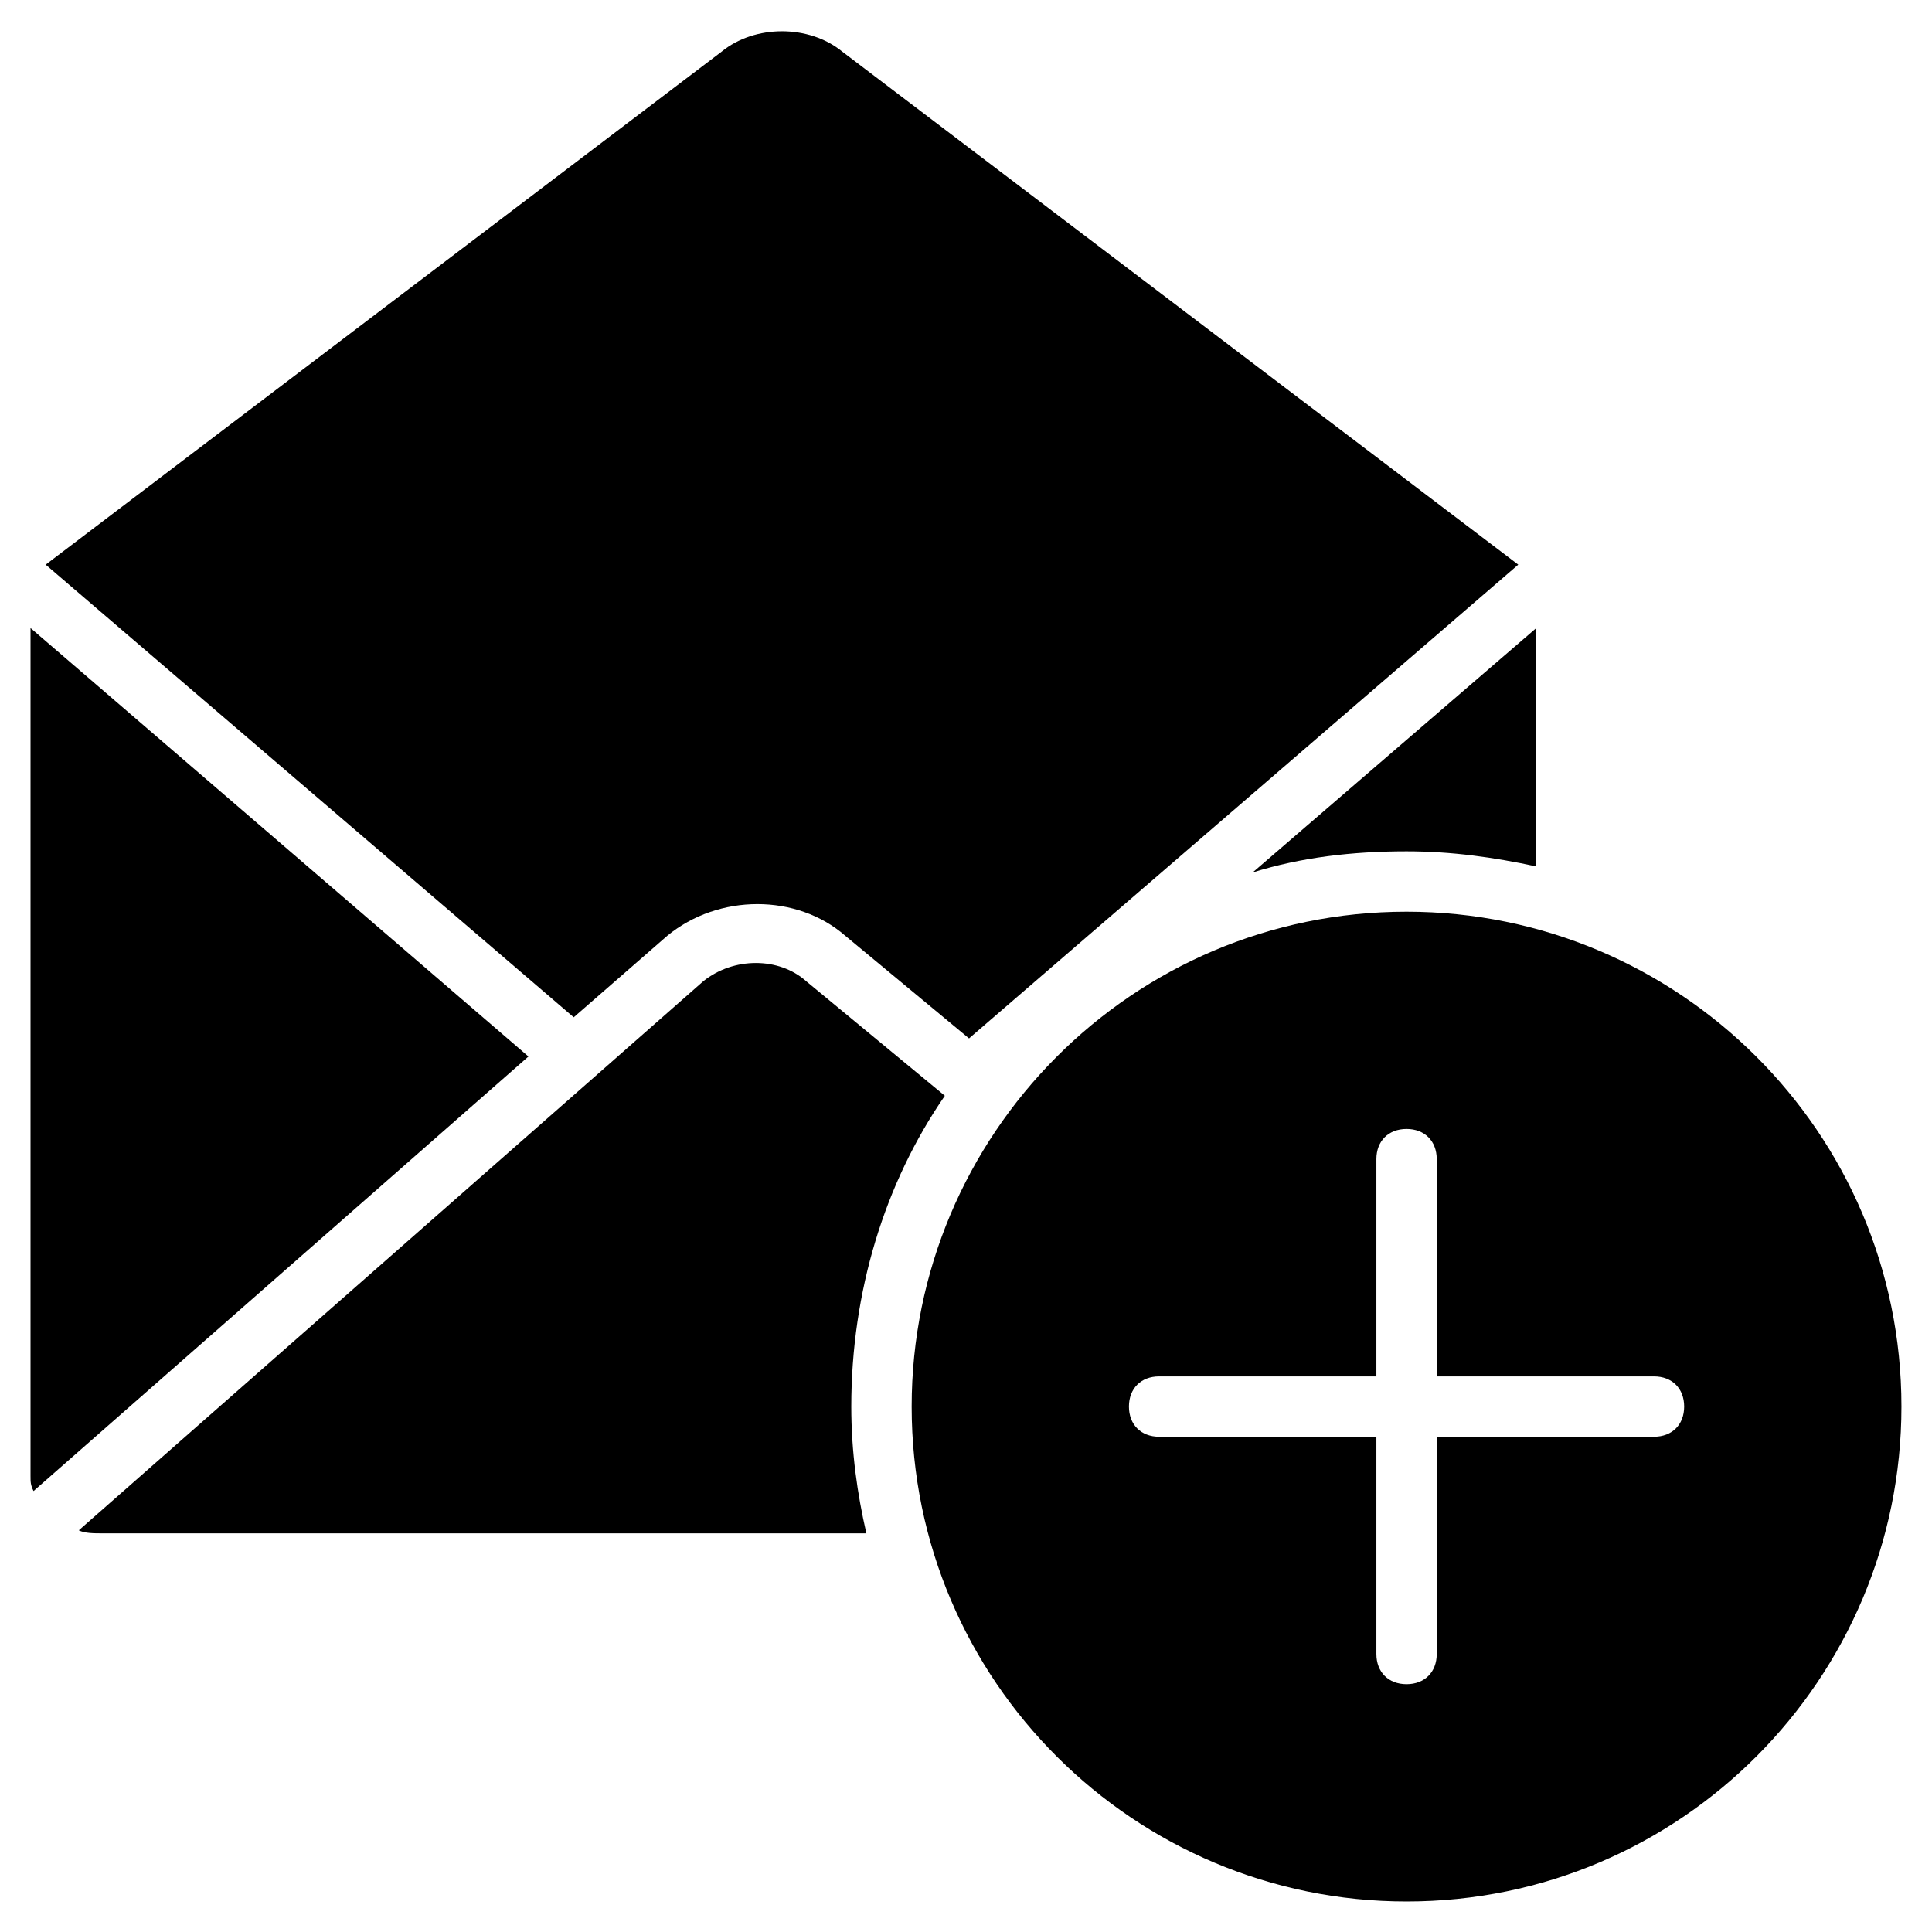 <?xml version="1.0" encoding="UTF-8"?>
<!-- Uploaded to: SVG Find, www.svgrepo.com, Generator: SVG Find Mixer Tools -->
<svg fill="#000000" width="800px" height="800px" version="1.1" viewBox="144 144 512 512" xmlns="http://www.w3.org/2000/svg">
 <g>
  <path d="m152.09 310.43v224.71c0 1.598 0 2.398 0.801 4l131.15-115.16z"/>
  <path d="m475.97 375.21c12.797-4 26.391-5.598 40.785-5.598 11.996 0 23.191 1.598 34.387 4v-63.176z"/>
  <path d="m394.4 434.39-36.789-30.391c-7.199-6.398-19.191-6.398-27.191 0l-165.54 145.55c1.598 0.801 4 0.801 6.398 0.801h202.32c-2.398-10.395-4-21.594-4-33.586 0-30.391 8.797-59.18 24.793-82.371z"/>
  <path d="m296.04 413.59 24.789-21.594c13.594-11.195 34.387-11.195 47.184 0l32.789 27.191 145.55-125.55-179.13-135.95c-8.797-7.199-23.191-7.199-31.988 0l-179.13 135.95z"/>
  <path d="m516.75 385.61c-72.773 0-131.15 59.176-131.15 131.15 0 72.773 59.176 131.15 131.15 131.15 72.773 0 131.15-59.176 131.15-131.15 0-72.777-59.18-131.15-131.15-131.15zm65.574 139.14h-57.578v57.578c0 4.797-3.199 7.996-7.996 7.996s-7.996-3.199-7.996-7.996v-57.578h-57.578c-4.797 0-7.996-3.199-7.996-7.996s3.199-7.996 7.996-7.996h57.578v-57.578c0-4.797 3.199-7.996 7.996-7.996s7.996 3.199 7.996 7.996v57.578h57.578c4.797 0 7.996 3.199 7.996 7.996 0.004 4.797-3.195 7.996-7.996 7.996z"/>
 </g>
</svg>